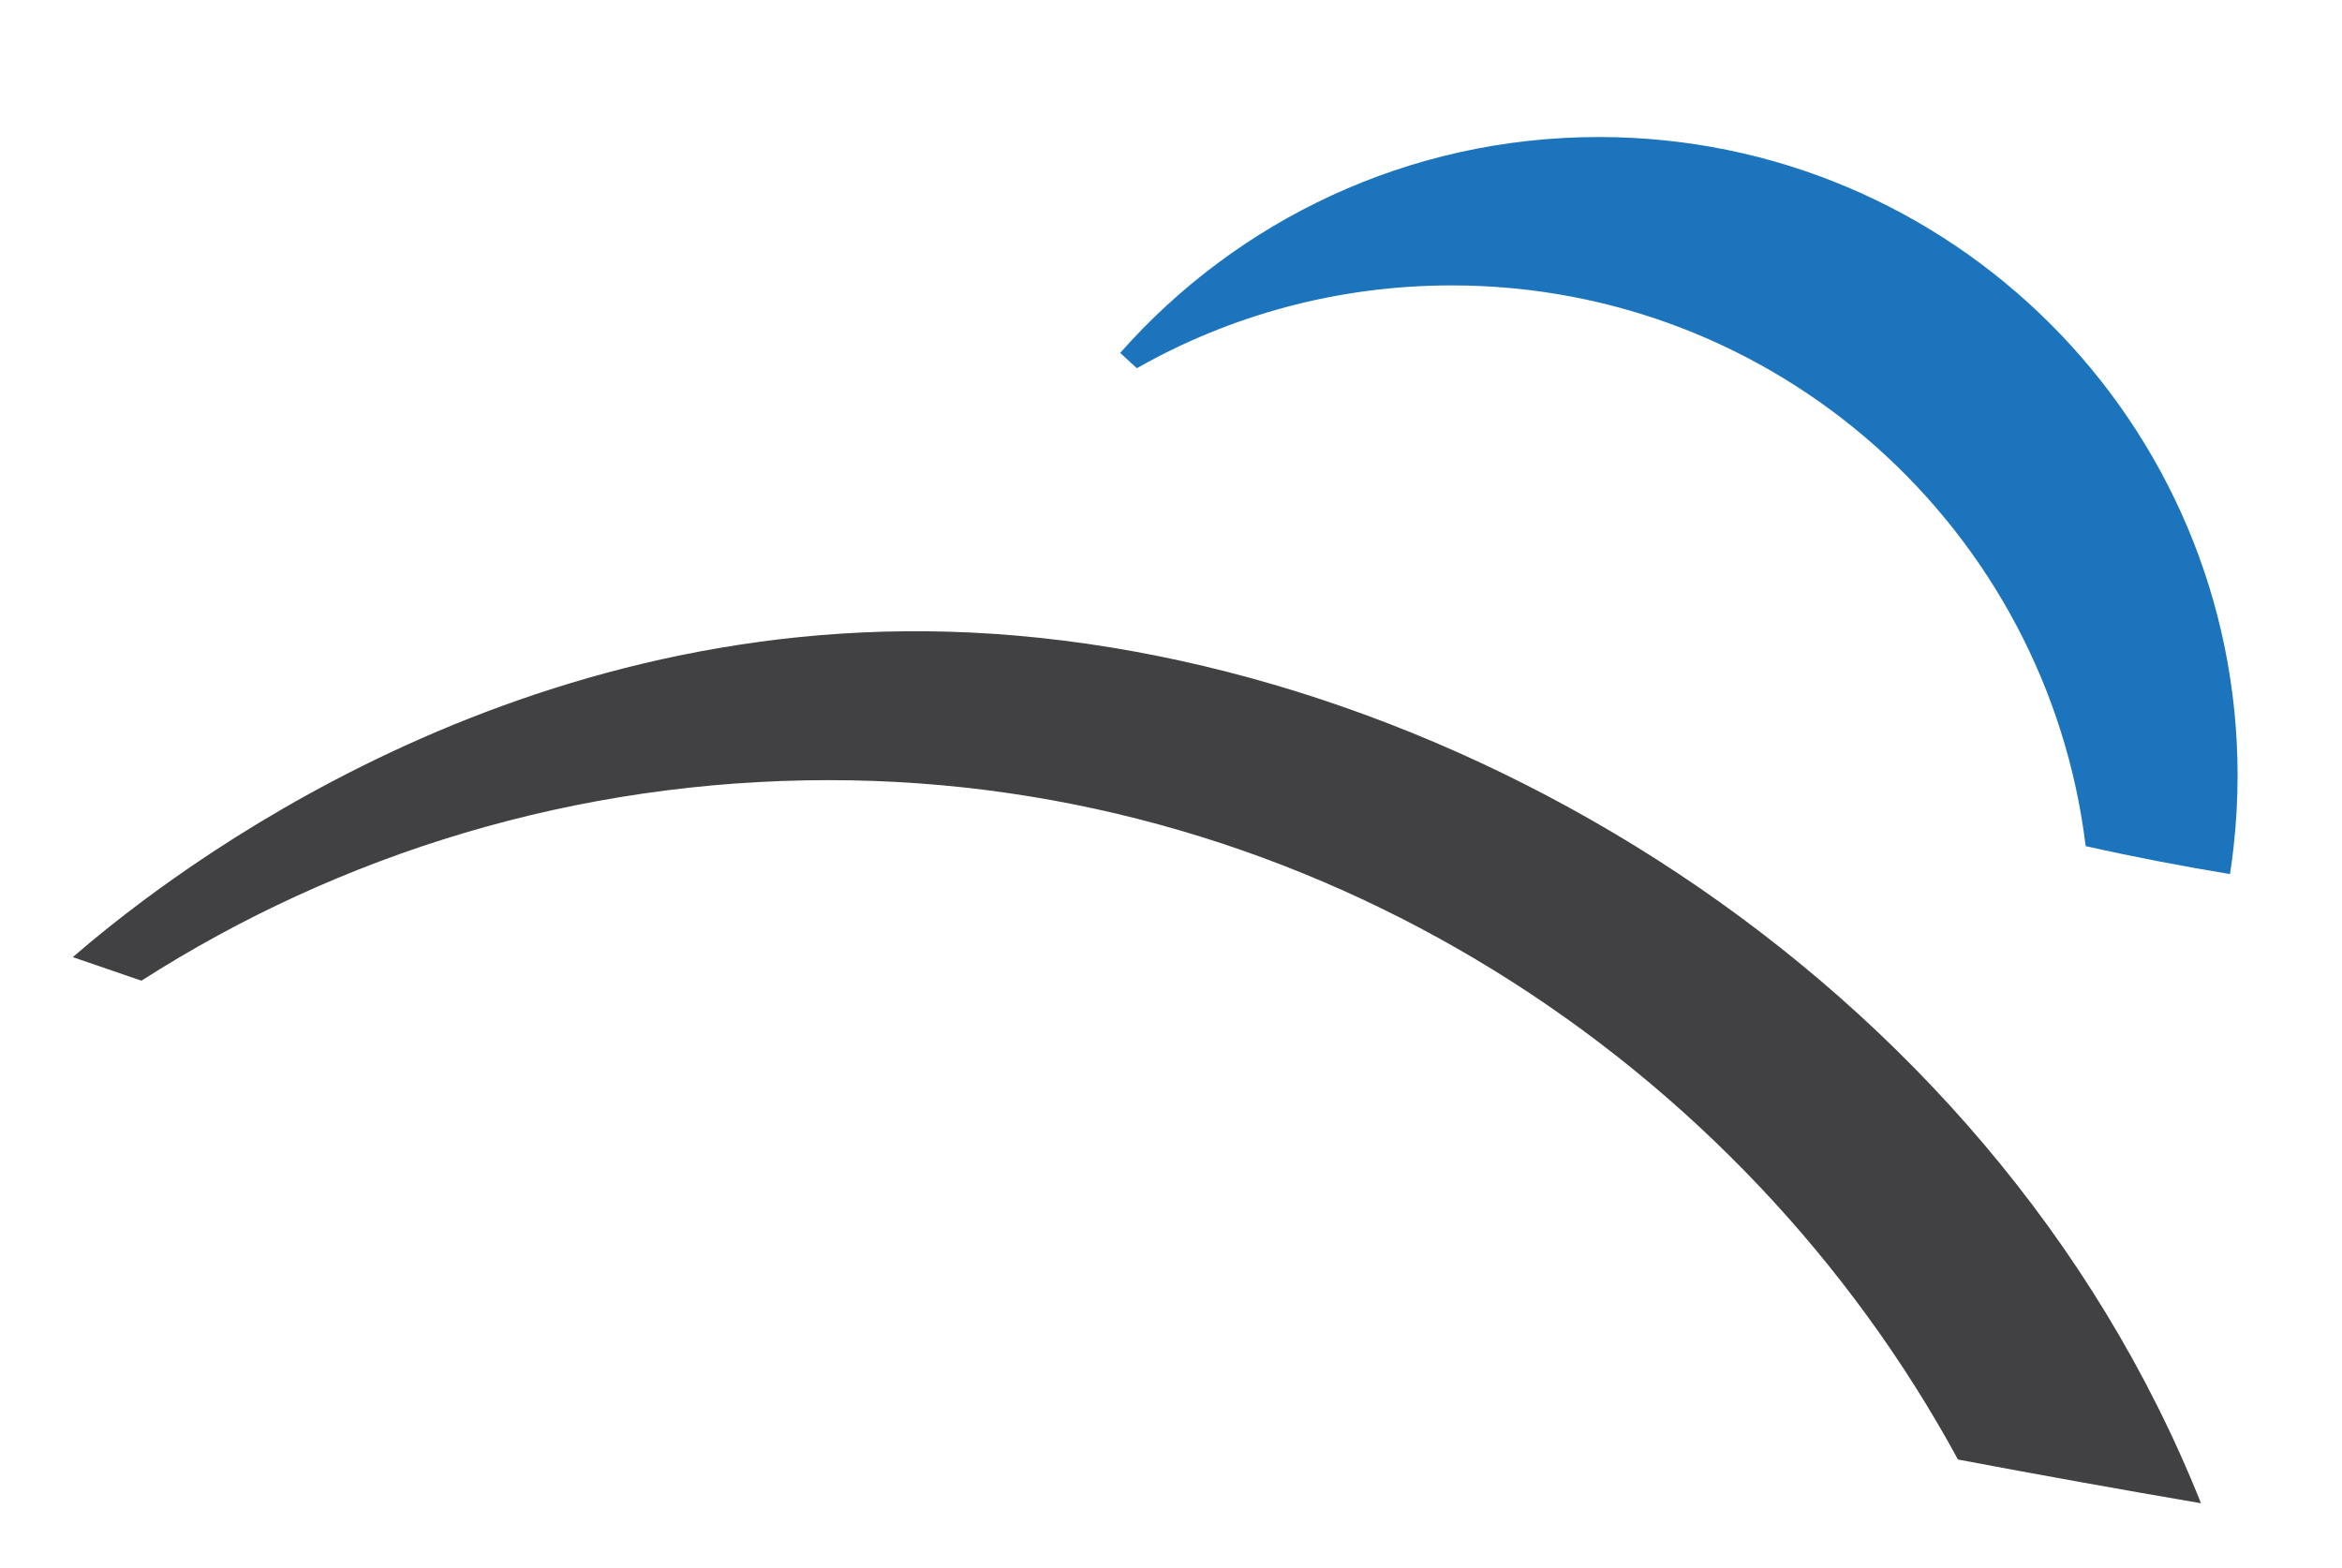 <?xml version="1.0" encoding="UTF-8"?>
<svg id="Layer_1" data-name="Layer 1" xmlns="http://www.w3.org/2000/svg" version="1.1" viewBox="0 0 330 221">
  <defs>
    <style>
      .cls-1 {
        fill: #414042;
      }

      .cls-1, .cls-2 {
        stroke-width: 0px;
      }

      .cls-2 {
        fill: #1c75bc;
      }
    </style>
  </defs>
  <path class="cls-2" d="M157.84,49.73c.77.72.66.62,1.45,1.34l.9.82c13.09-7.43,28.23-11.67,44.36-11.67,45.99,0,83.92,34.49,89.33,79.02h0c6.98,1.56,13.78,2.86,20.34,3.94.2-1.31.38-2.63.52-3.95.36-3.26.55-6.56.55-9.92,0-49.71-40.29-90-90-90-26.86,0-50.96,11.76-67.45,30.42h0Z"/>
  <path class="cls-1" d="M275.89,205.68c11.59,2.19,23.01,4.24,34.24,6.16-29.88-74.94-107.85-120.84-176.44-122.82-65.85-1.9-113.13,36.97-123.43,45.86,3.2,1.11,4.82,1.67,8.06,2.77l1.61.55c27.97-17.89,61.21-28.26,96.87-28.26,68.35,0,128.61,39.63,159.09,95.74"/>
</svg>